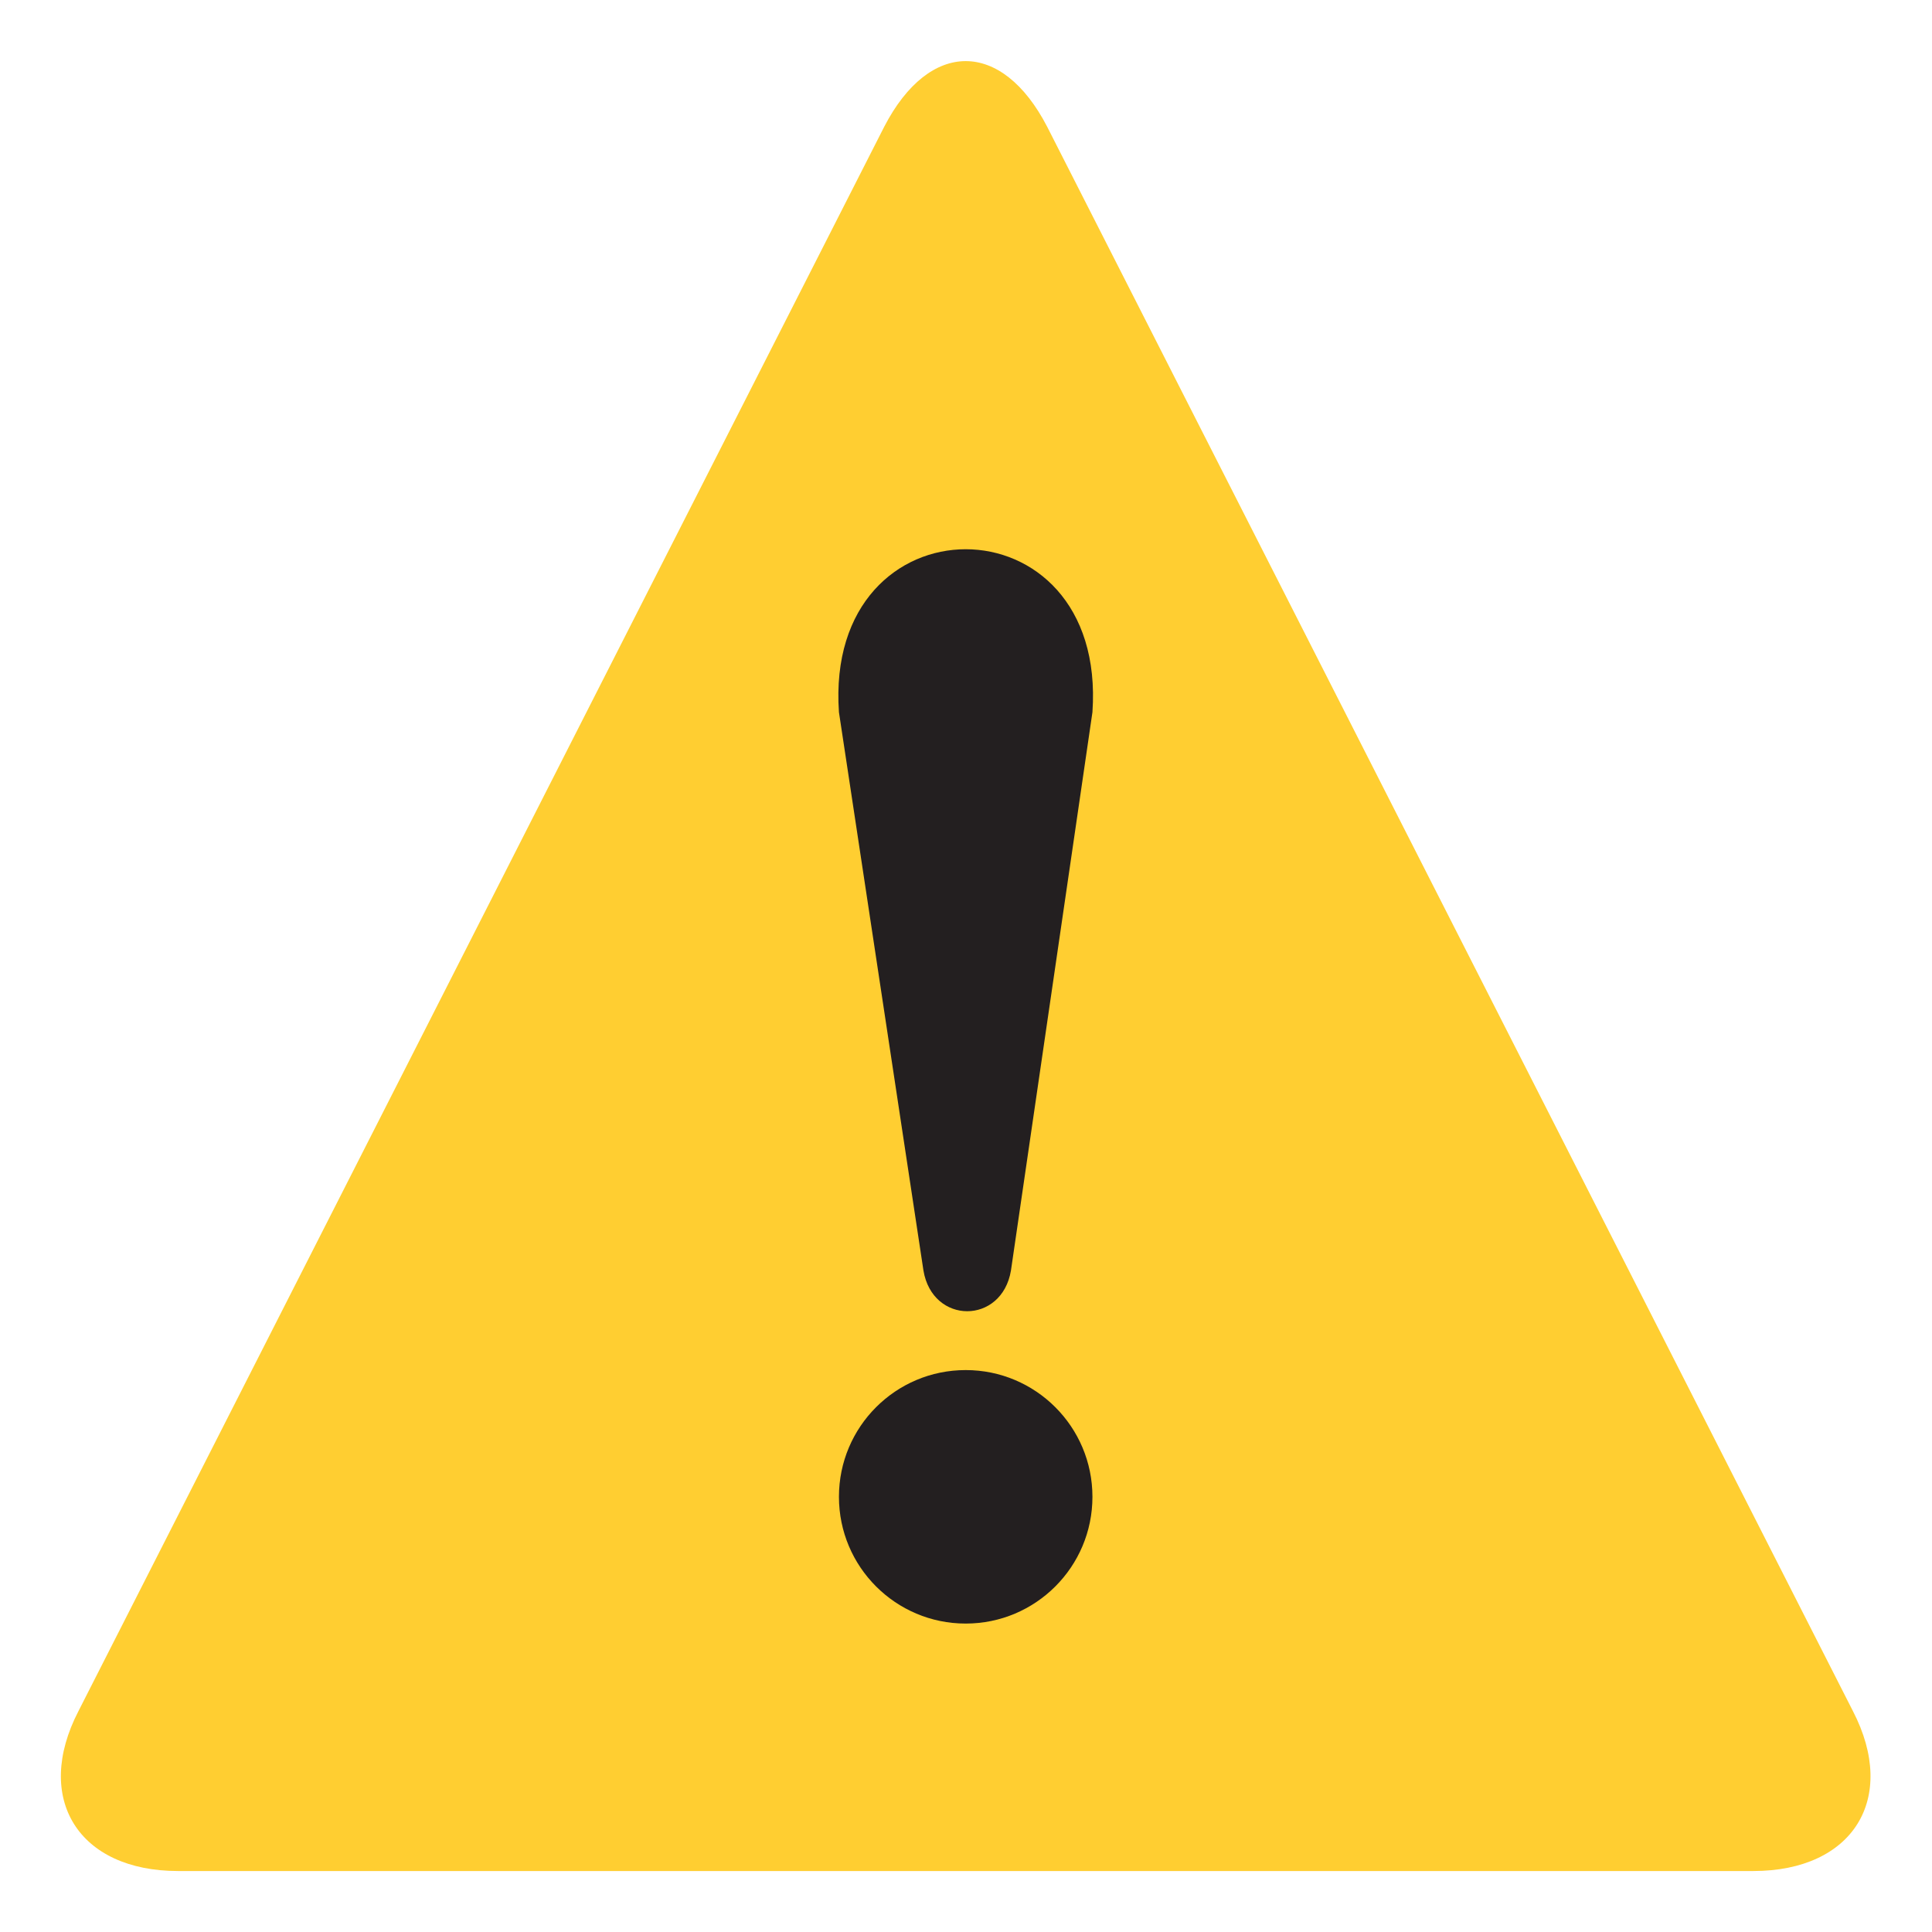 <svg xmlns="http://www.w3.org/2000/svg" xml:space="preserve" style="fill-rule:evenodd;clip-rule:evenodd;stroke-linejoin:round;stroke-miterlimit:2" viewBox="0 0 100 100"><path d="M5.9 62c-3.3 0-4.8-2.4-3.3-5.3L29.3 4.2c1.5-2.9 3.9-2.9 5.4 0l26.7 52.5c1.5 2.9 0 5.3-3.3 5.3H5.9Z" style="fill:#ffce31;fill-rule:nonzero" transform="scale(1.562)"></path><path d="m27.8 23.6 2.8 18.5c.3 1.8 2.6 1.8 2.9 0l2.7-18.5c.5-7.2-8.9-7.2-8.4 0" style="fill:#231f20;fill-rule:nonzero" transform="scale(1.562)"></path><circle cx="32" cy="49.6" r="4.2" style="fill:#231f20" transform="scale(1.562)"></circle></svg>